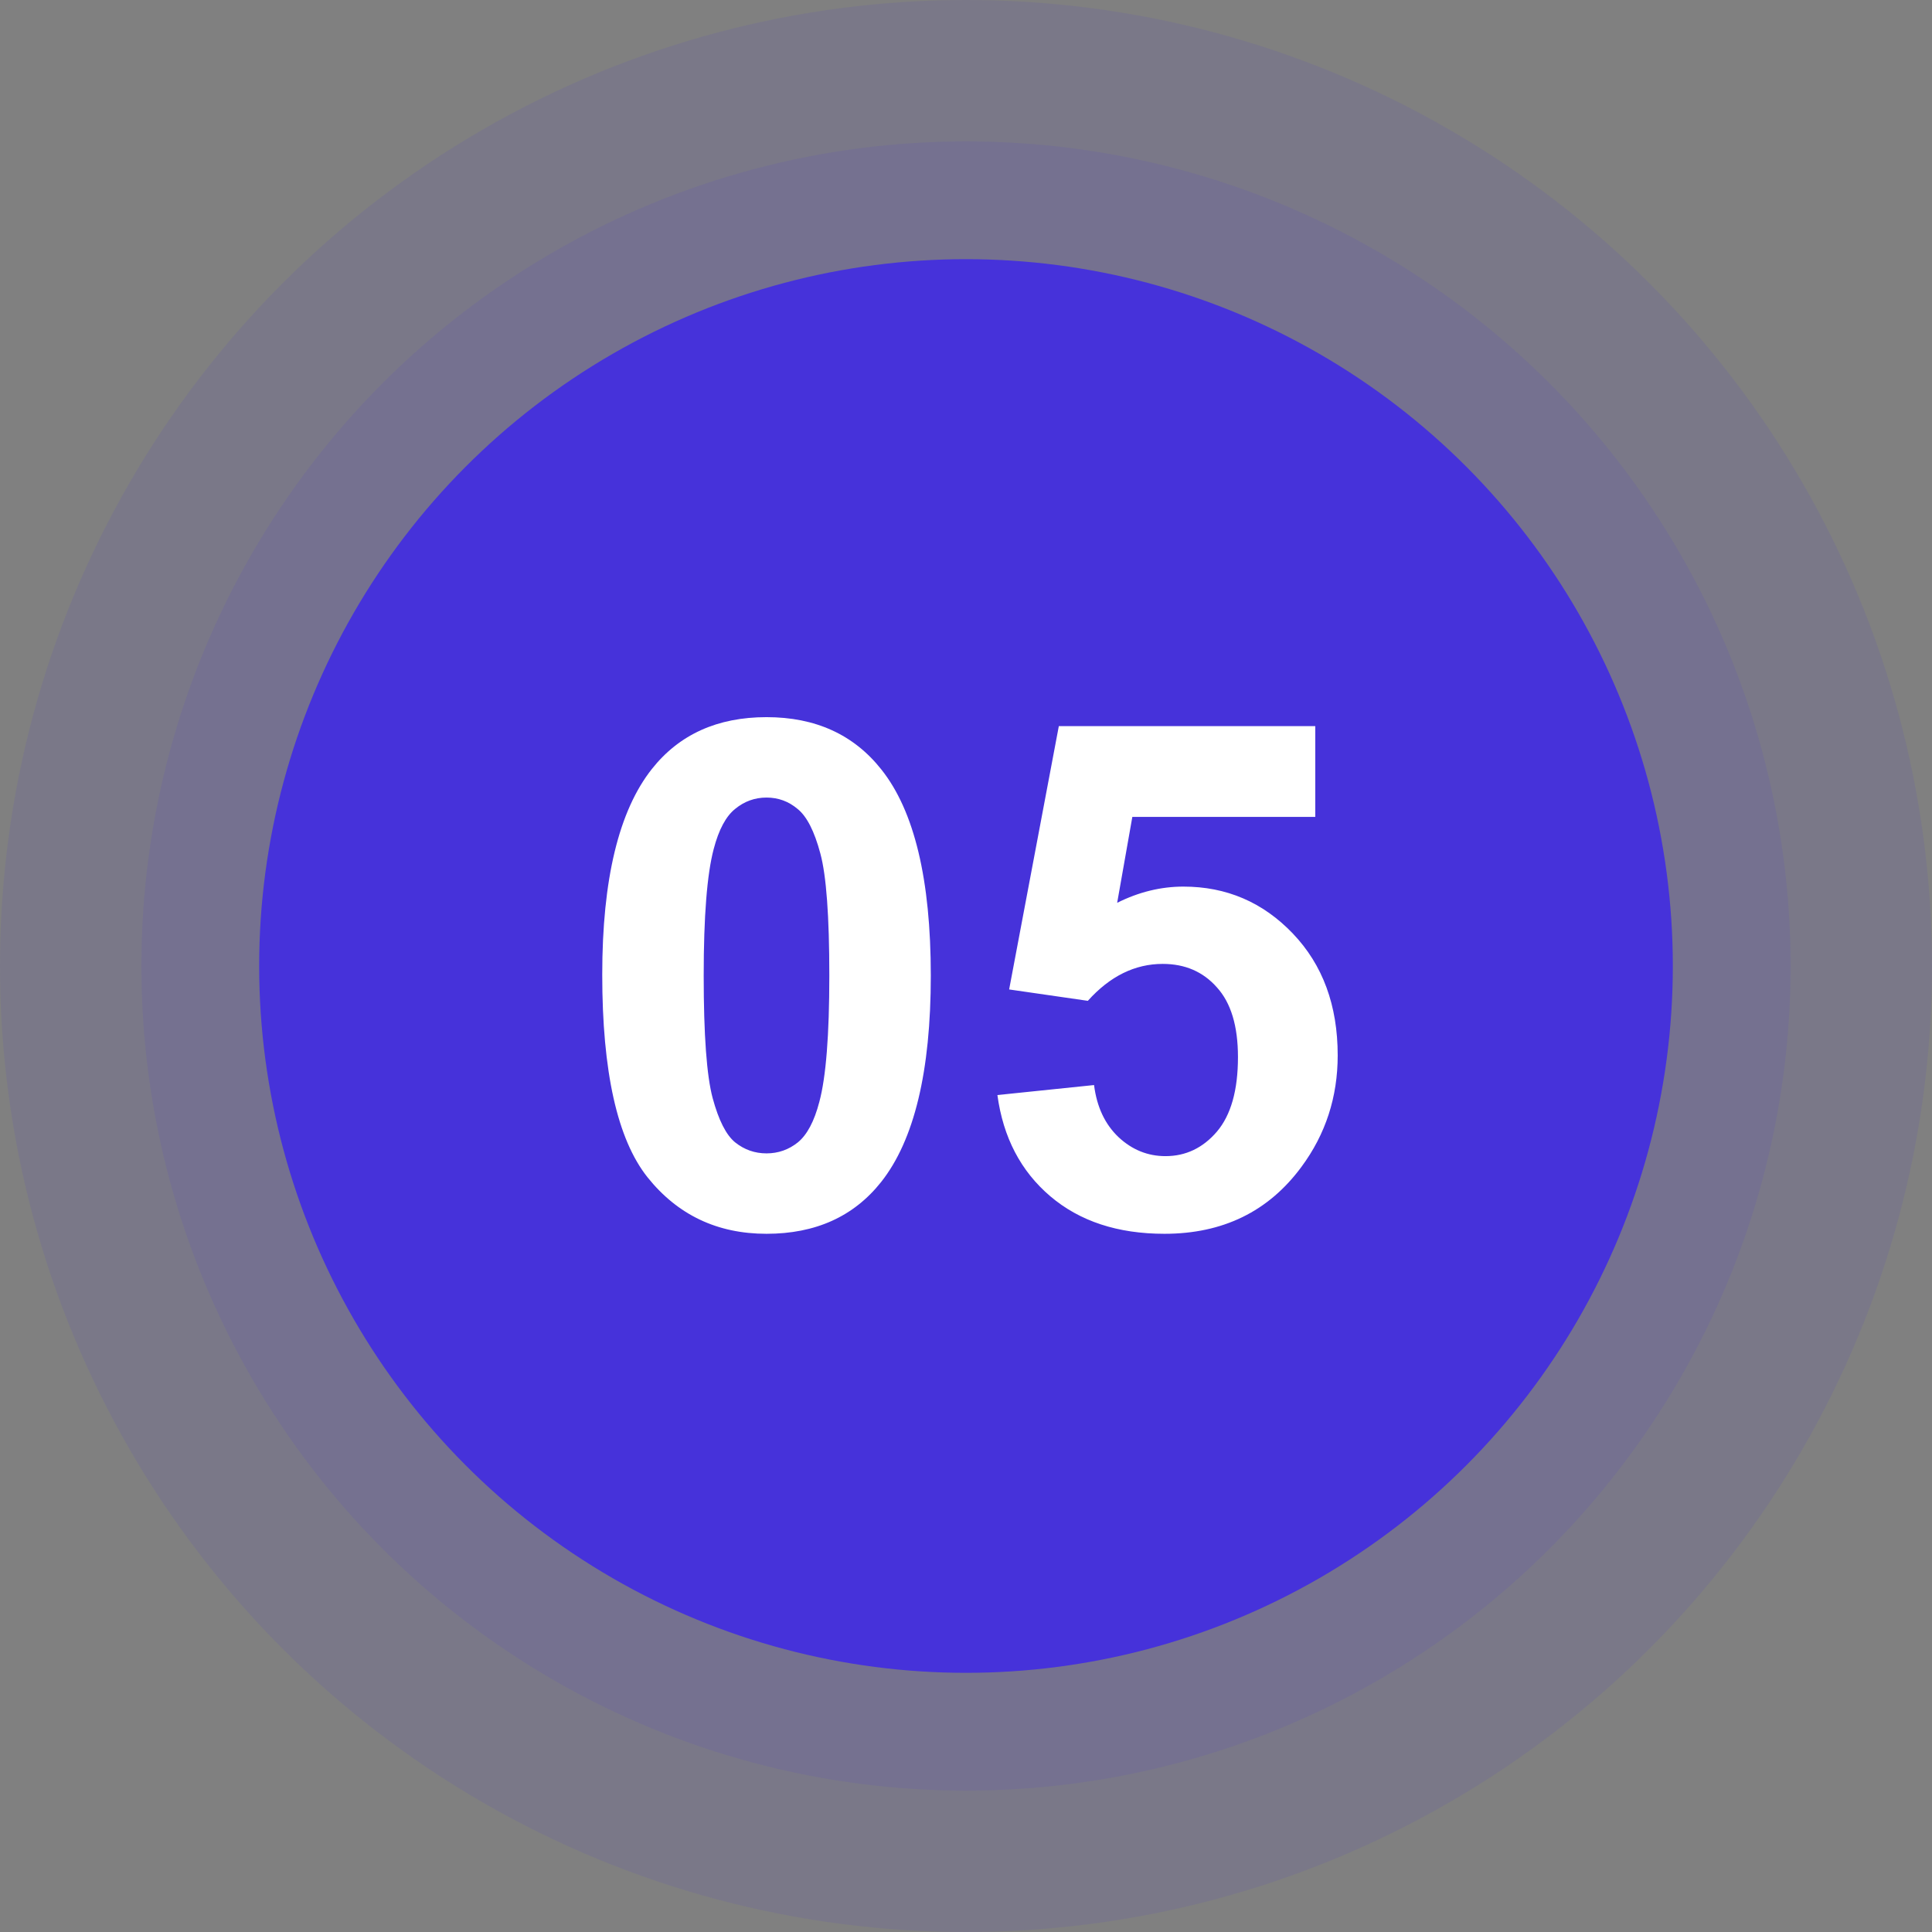 <svg xmlns="http://www.w3.org/2000/svg" width="82" height="82" viewBox="0 0 82 82" fill="none"><rect x="0" y="0" width="82" height="82" fill="#808080" stroke="none"/><circle cx="41" cy="41" r="41" fill="#4632DA" fill-opacity="0.1"></circle><circle cx="41" cy="41" r="35" fill="#4632DA" fill-opacity="0.1"></circle><circle cx="41" cy="41" r="30" fill="#4632DA"></circle><path d="M32.533 30.438C34.613 30.438 36.239 31.18 37.411 32.664C38.808 34.422 39.506 37.337 39.506 41.409C39.506 45.472 38.803 48.392 37.397 50.169C36.234 51.634 34.613 52.366 32.533 52.366C30.443 52.366 28.759 51.565 27.48 49.964C26.2 48.352 25.561 45.486 25.561 41.365C25.561 37.322 26.264 34.412 27.67 32.635C28.832 31.17 30.453 30.438 32.533 30.438ZM32.533 33.851C32.035 33.851 31.591 34.012 31.2 34.334C30.81 34.647 30.507 35.213 30.292 36.033C30.009 37.098 29.867 38.89 29.867 41.409C29.867 43.929 29.994 45.662 30.248 46.609C30.502 47.547 30.819 48.172 31.2 48.484C31.591 48.797 32.035 48.953 32.533 48.953C33.031 48.953 33.476 48.797 33.866 48.484C34.257 48.162 34.56 47.591 34.774 46.77C35.058 45.716 35.199 43.929 35.199 41.409C35.199 38.89 35.072 37.161 34.818 36.224C34.565 35.276 34.242 34.647 33.852 34.334C33.471 34.012 33.031 33.851 32.533 33.851ZM42.333 46.477L46.435 46.053C46.552 46.98 46.898 47.718 47.475 48.265C48.051 48.802 48.715 49.07 49.467 49.07C50.326 49.07 51.054 48.724 51.649 48.03C52.245 47.327 52.543 46.273 52.543 44.866C52.543 43.548 52.245 42.562 51.649 41.907C51.063 41.243 50.297 40.911 49.35 40.911C48.168 40.911 47.108 41.434 46.171 42.478L42.831 41.995L44.94 30.818H55.824V34.671H48.06L47.416 38.318C48.334 37.859 49.272 37.63 50.228 37.63C52.055 37.63 53.602 38.294 54.872 39.622C56.142 40.95 56.776 42.674 56.776 44.793C56.776 46.56 56.264 48.138 55.238 49.524C53.842 51.419 51.903 52.366 49.423 52.366C47.44 52.366 45.824 51.834 44.574 50.77C43.324 49.705 42.577 48.274 42.333 46.477Z" fill="white"></path></svg>